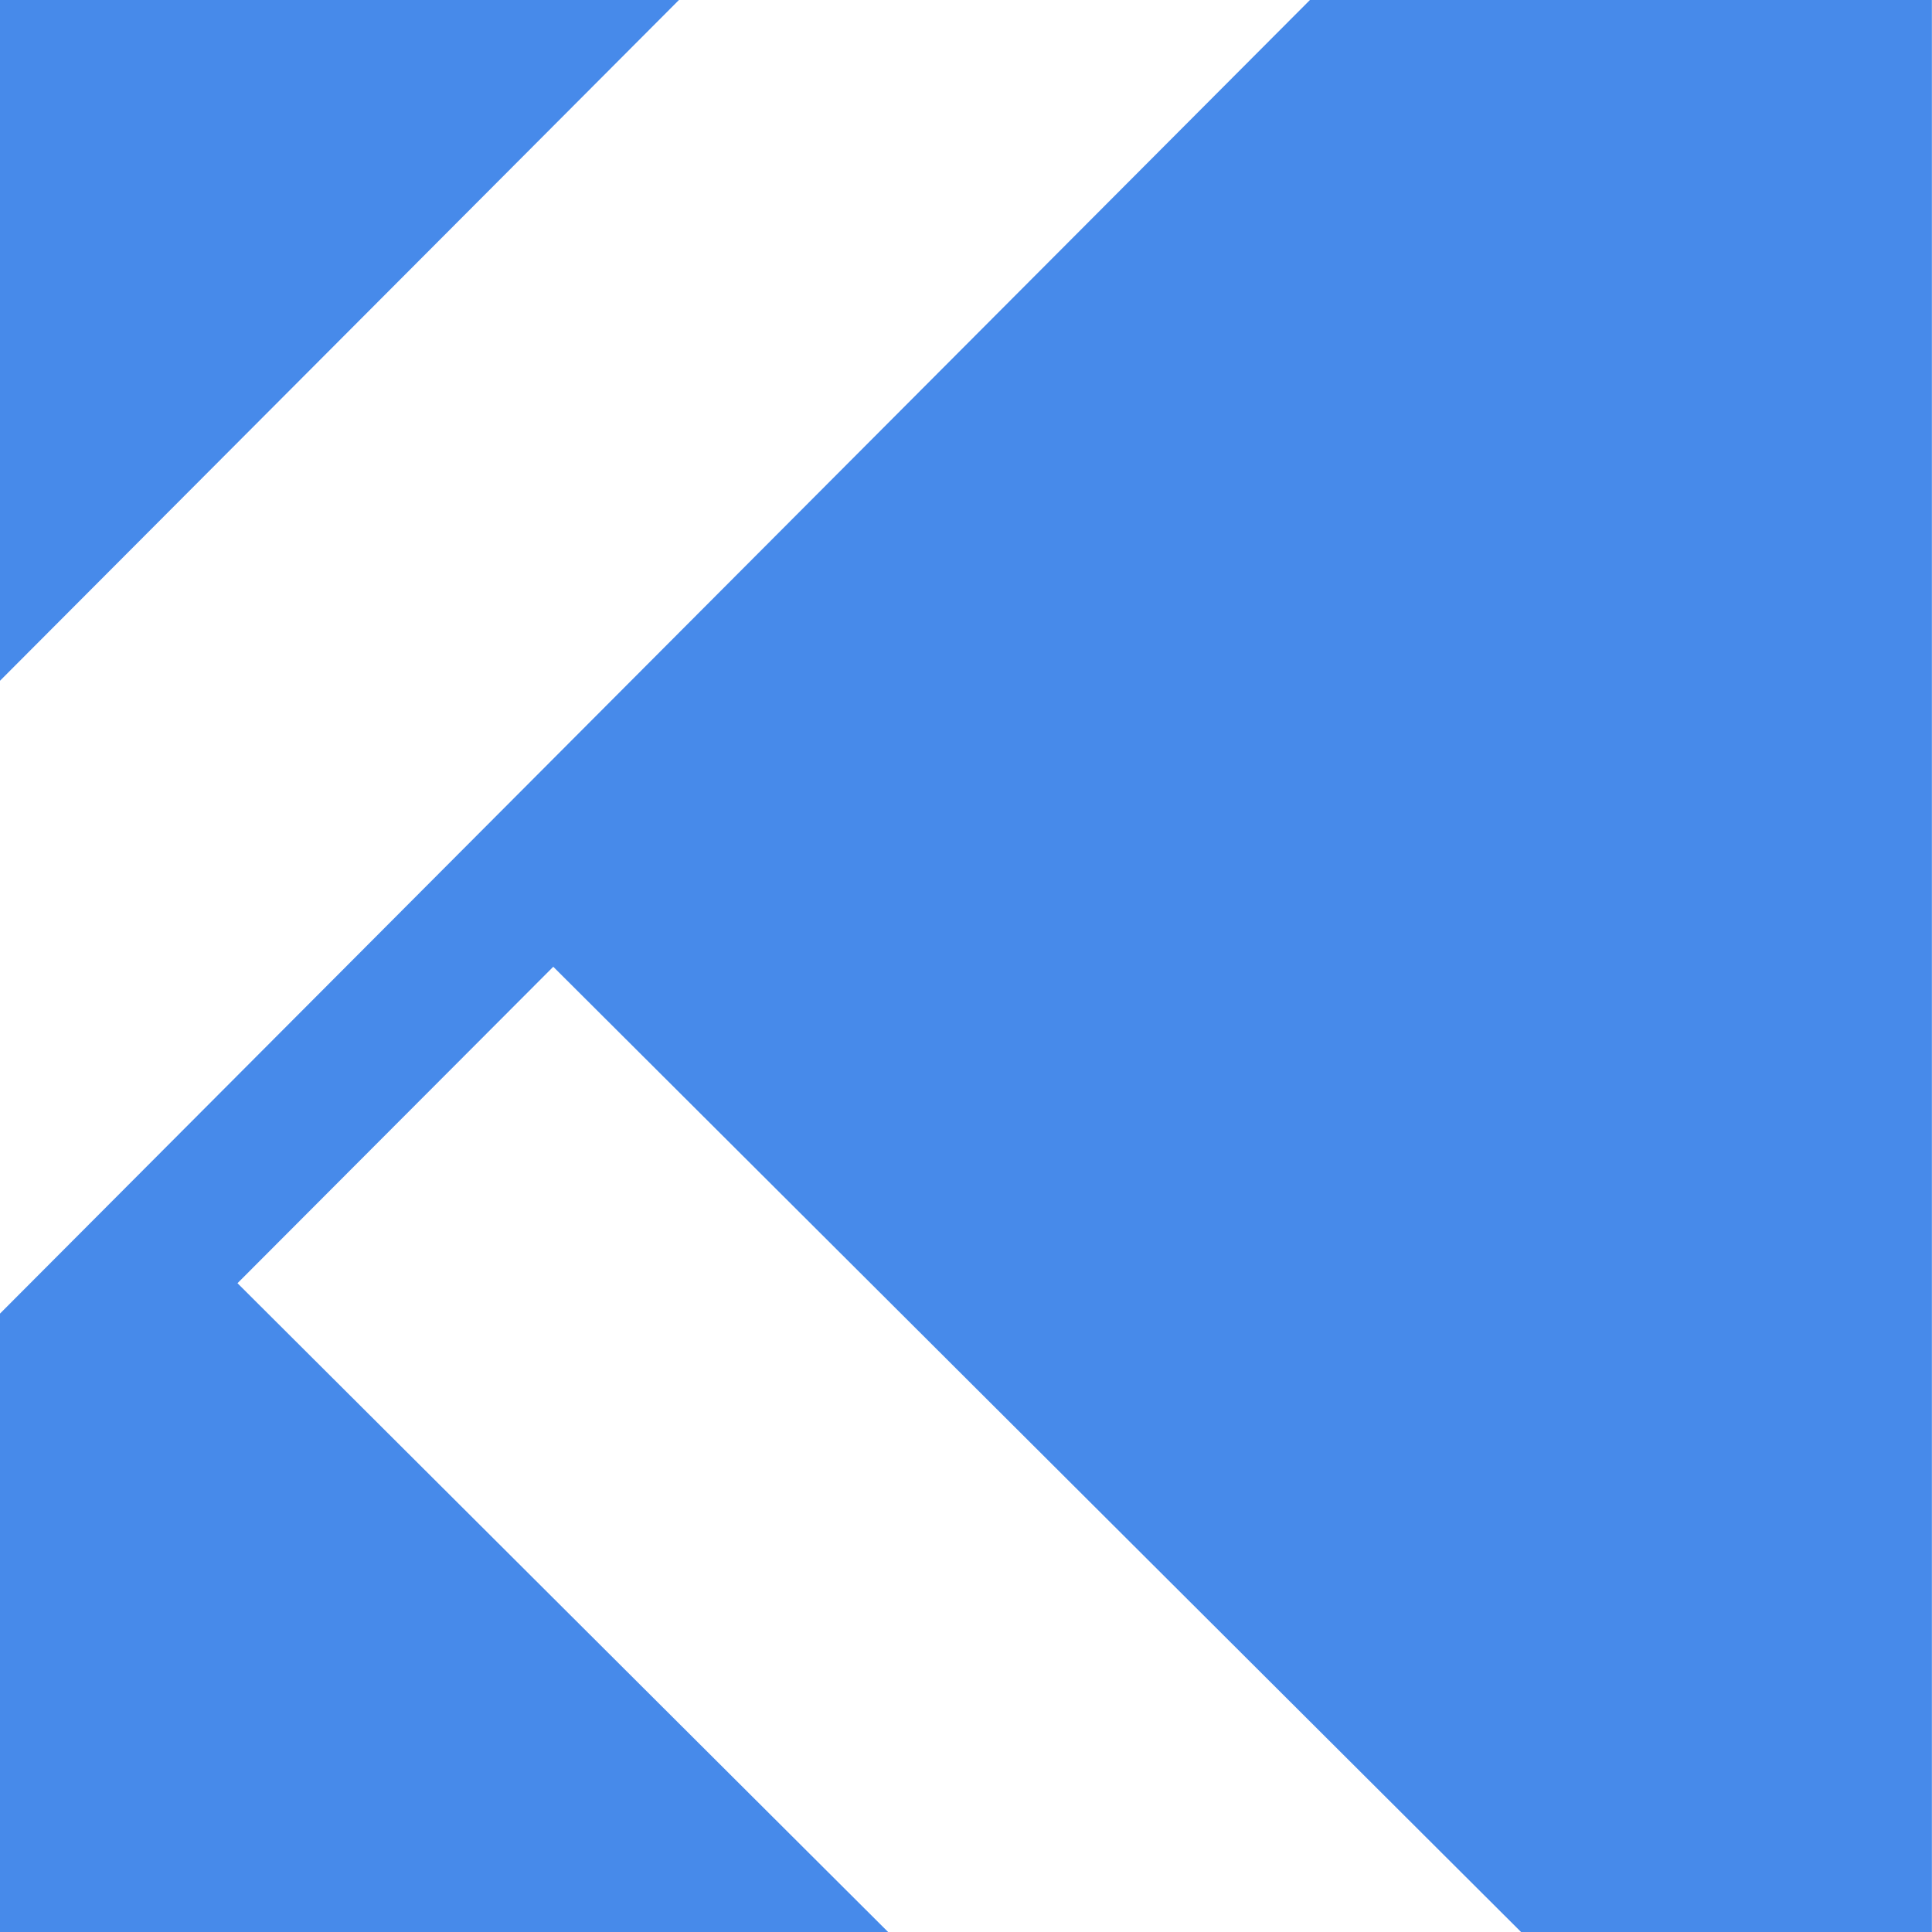 <svg xmlns="http://www.w3.org/2000/svg" width="69.75" height="69.751" viewBox="0 0 69.75 69.751">
  <g id="logo-k-systems" transform="translate(-146.254 -116.807)">
    <g id="Grupo_6" data-name="Grupo 6">
      <path id="Caminho_19" data-name="Caminho 19" d="M154.828,163.134l11.4-11.425,34.941,34.849H216V116.807H193.546l-47.292,47.424v22.327h32.064Z" fill="#478aea"/>
    </g>
    <g id="Grupo_7" data-name="Grupo 7">
      <path id="Caminho_20" data-name="Caminho 20" d="M170.766,116.807H146.254v24.577Z" fill="#478aea"/>
    </g>
  </g>
</svg>
